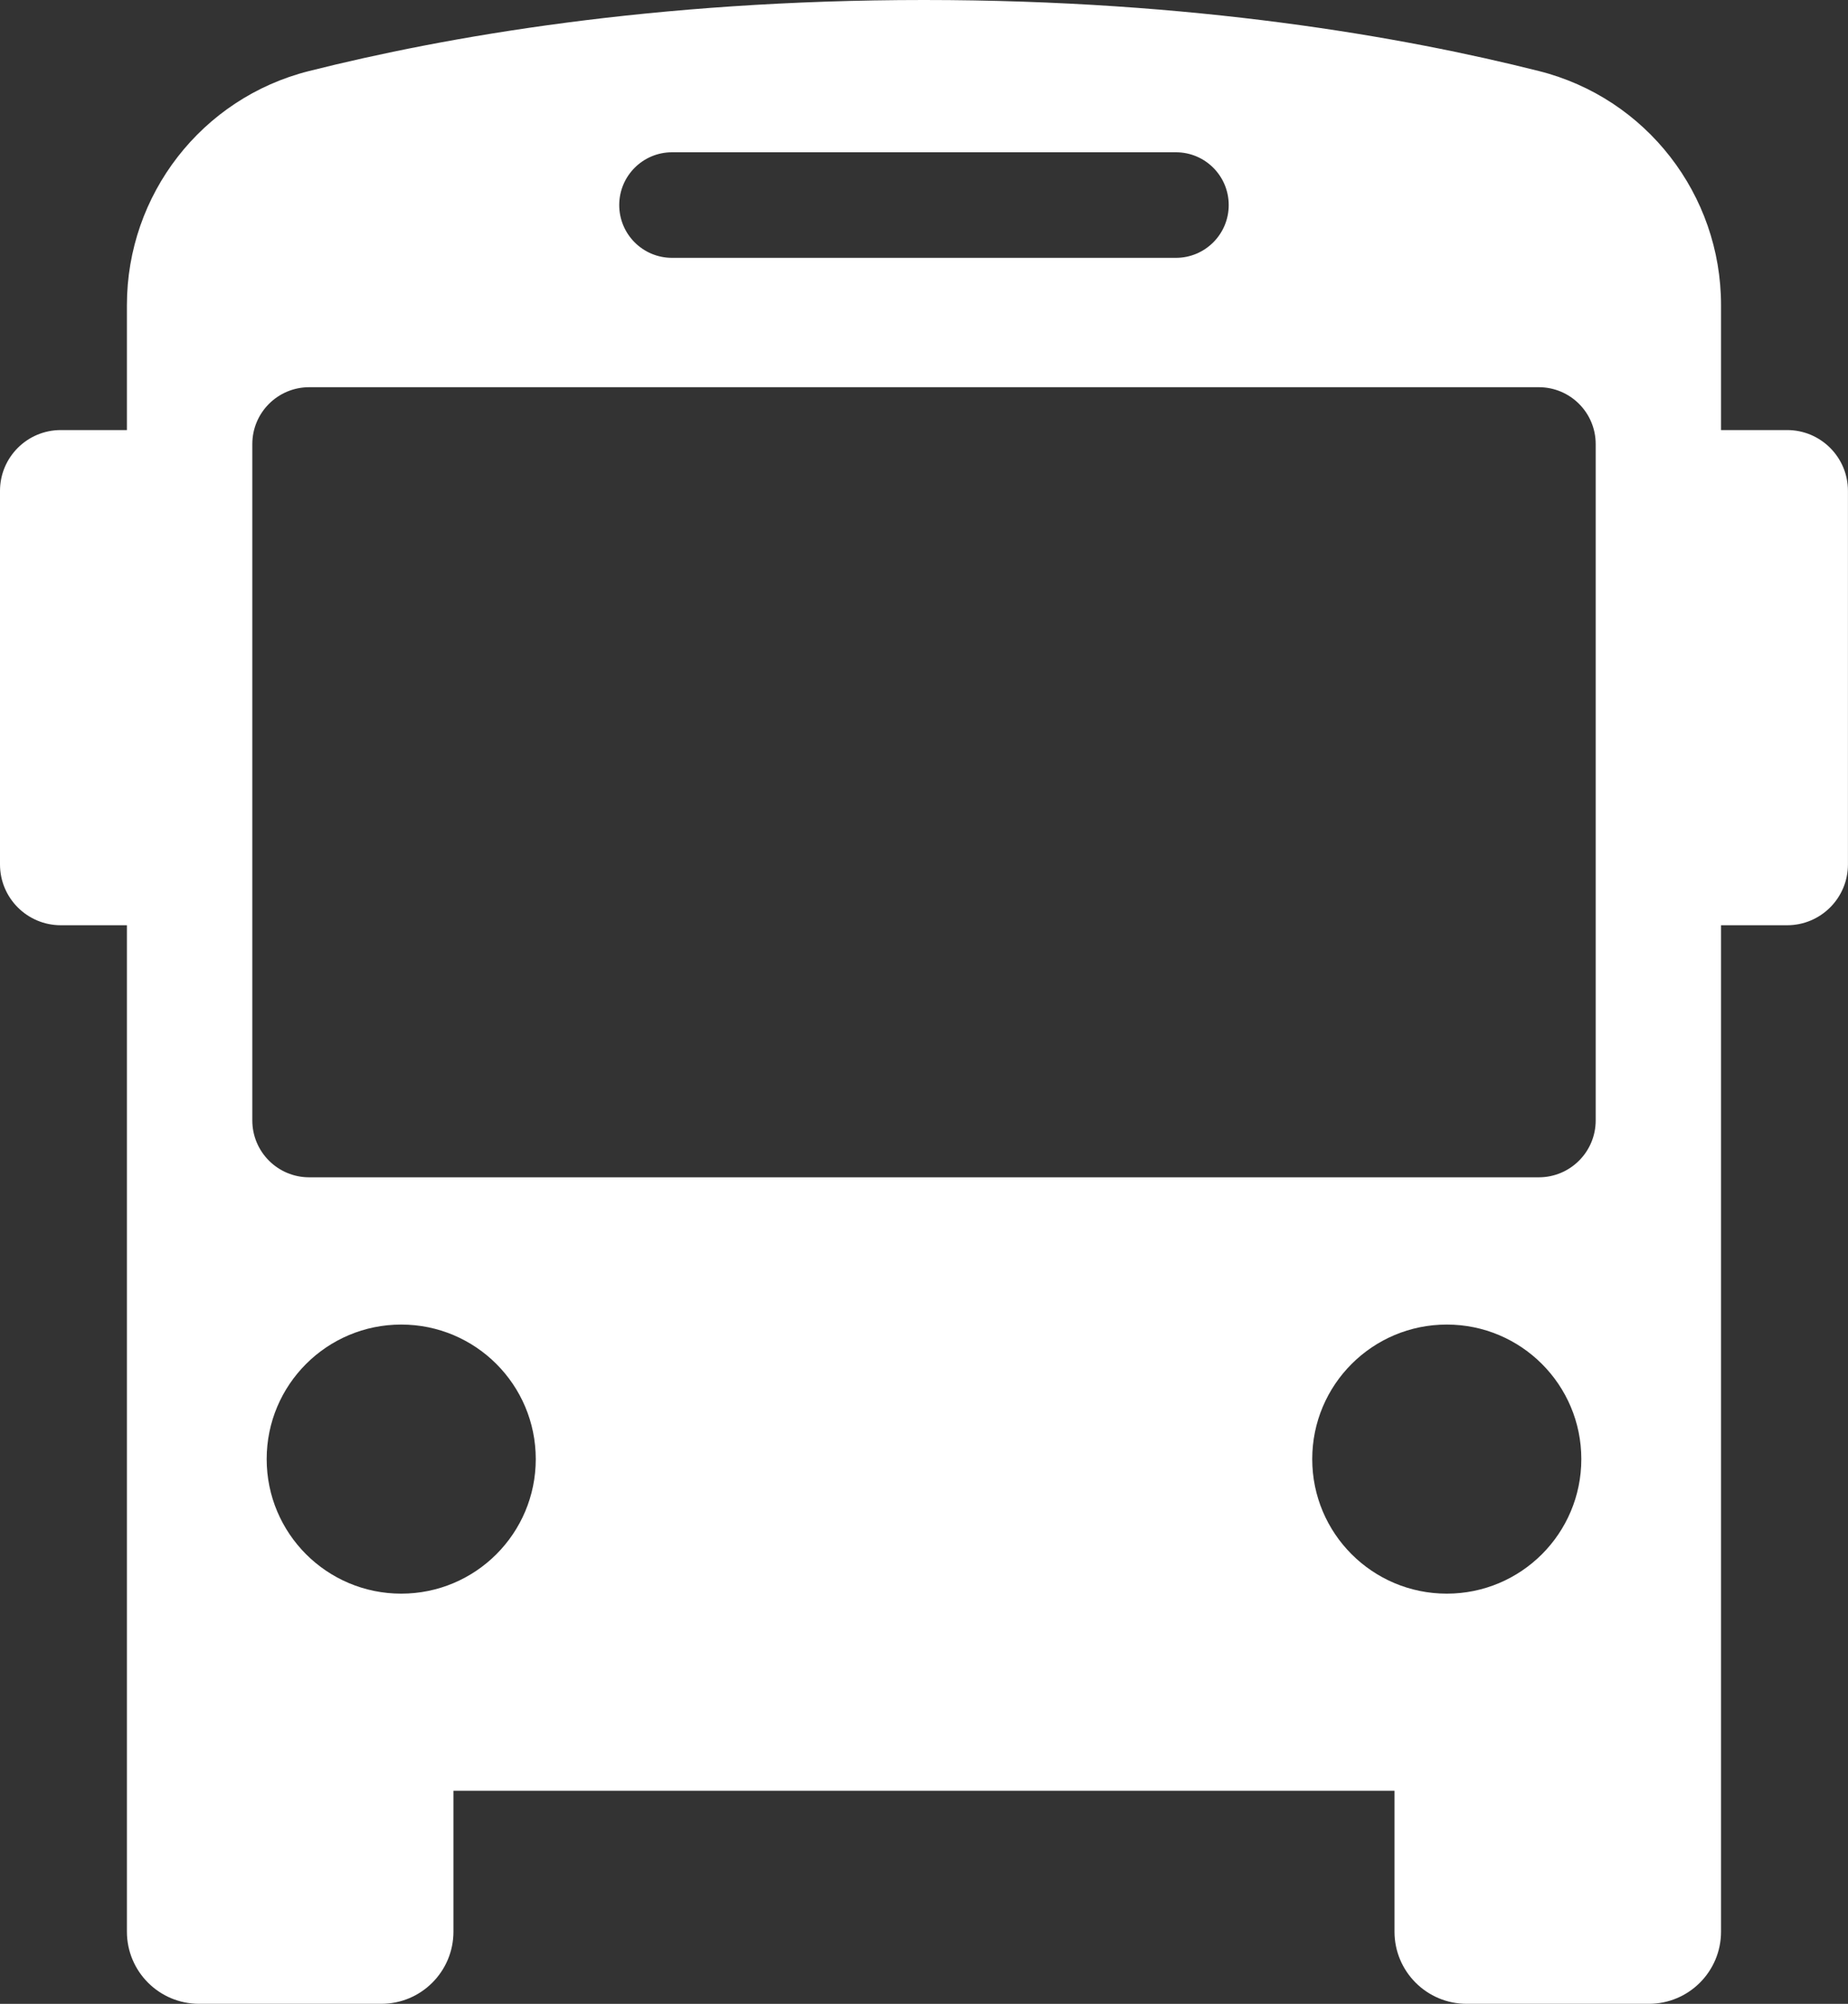 <?xml version="1.0" encoding="UTF-8"?><svg id="_レイヤー_2" xmlns="http://www.w3.org/2000/svg" width="367.97" height="399" viewBox="0 0 367.97 399"><rect x="0" y="0" width="367.97" height="399" fill="#333333" stroke="none"/><defs><style>.cls-1{fill:#fff;stroke-width:0px;}</style></defs><g id="_レイヤー_3"><path class="cls-1" d="M355.85,85.63h-13.16v-24.87c0-22-14.91-41.24-36.25-46.61C279.35,7.32,237.74,0,183.98,0S88.62,7.32,61.52,14.15c-21.34,5.37-36.25,24.61-36.25,46.61v24.87h-13.16c-6.69,0-12.11,5.42-12.11,12.11v74.38c0,6.69,5.42,12.11,12.11,12.11h13.16v200.39c0,7.94,6.43,14.37,14.37,14.37h36.28c7.94,0,14.37-6.43,14.37-14.37v-28.05h187.38v28.05c0,7.94,6.43,14.37,14.37,14.37h36.28c7.94,0,14.37-6.43,14.37-14.37v-200.39h13.16c6.69,0,12.11-5.42,12.11-12.11v-74.38c0-6.69-5.42-12.11-12.11-12.11ZM133.81,30.32h100.34c5.81,0,10.51,4.71,10.51,10.51s-4.71,10.51-10.51,10.51h-100.34c-5.81,0-10.51-4.71-10.51-10.51s4.71-10.51,10.51-10.51ZM79.89,317.32c-14.8,0-26.79-11.99-26.79-26.79s11.99-26.79,26.79-26.79,26.79,11.99,26.79,26.79-11.99,26.79-26.79,26.79ZM61.56,234.42c-6.25,0-11.32-5.07-11.32-11.32V88.42c0-6.25,5.07-11.32,11.32-11.32h244.85c6.25,0,11.32,5.07,11.32,11.32v134.68c0,6.25-5.07,11.32-11.32,11.32H61.56ZM261.29,290.53c0-14.8,11.99-26.79,26.79-26.79s26.79,11.99,26.79,26.79-11.99,26.79-26.79,26.79-26.79-11.99-26.79-26.79Z"/></g></svg>